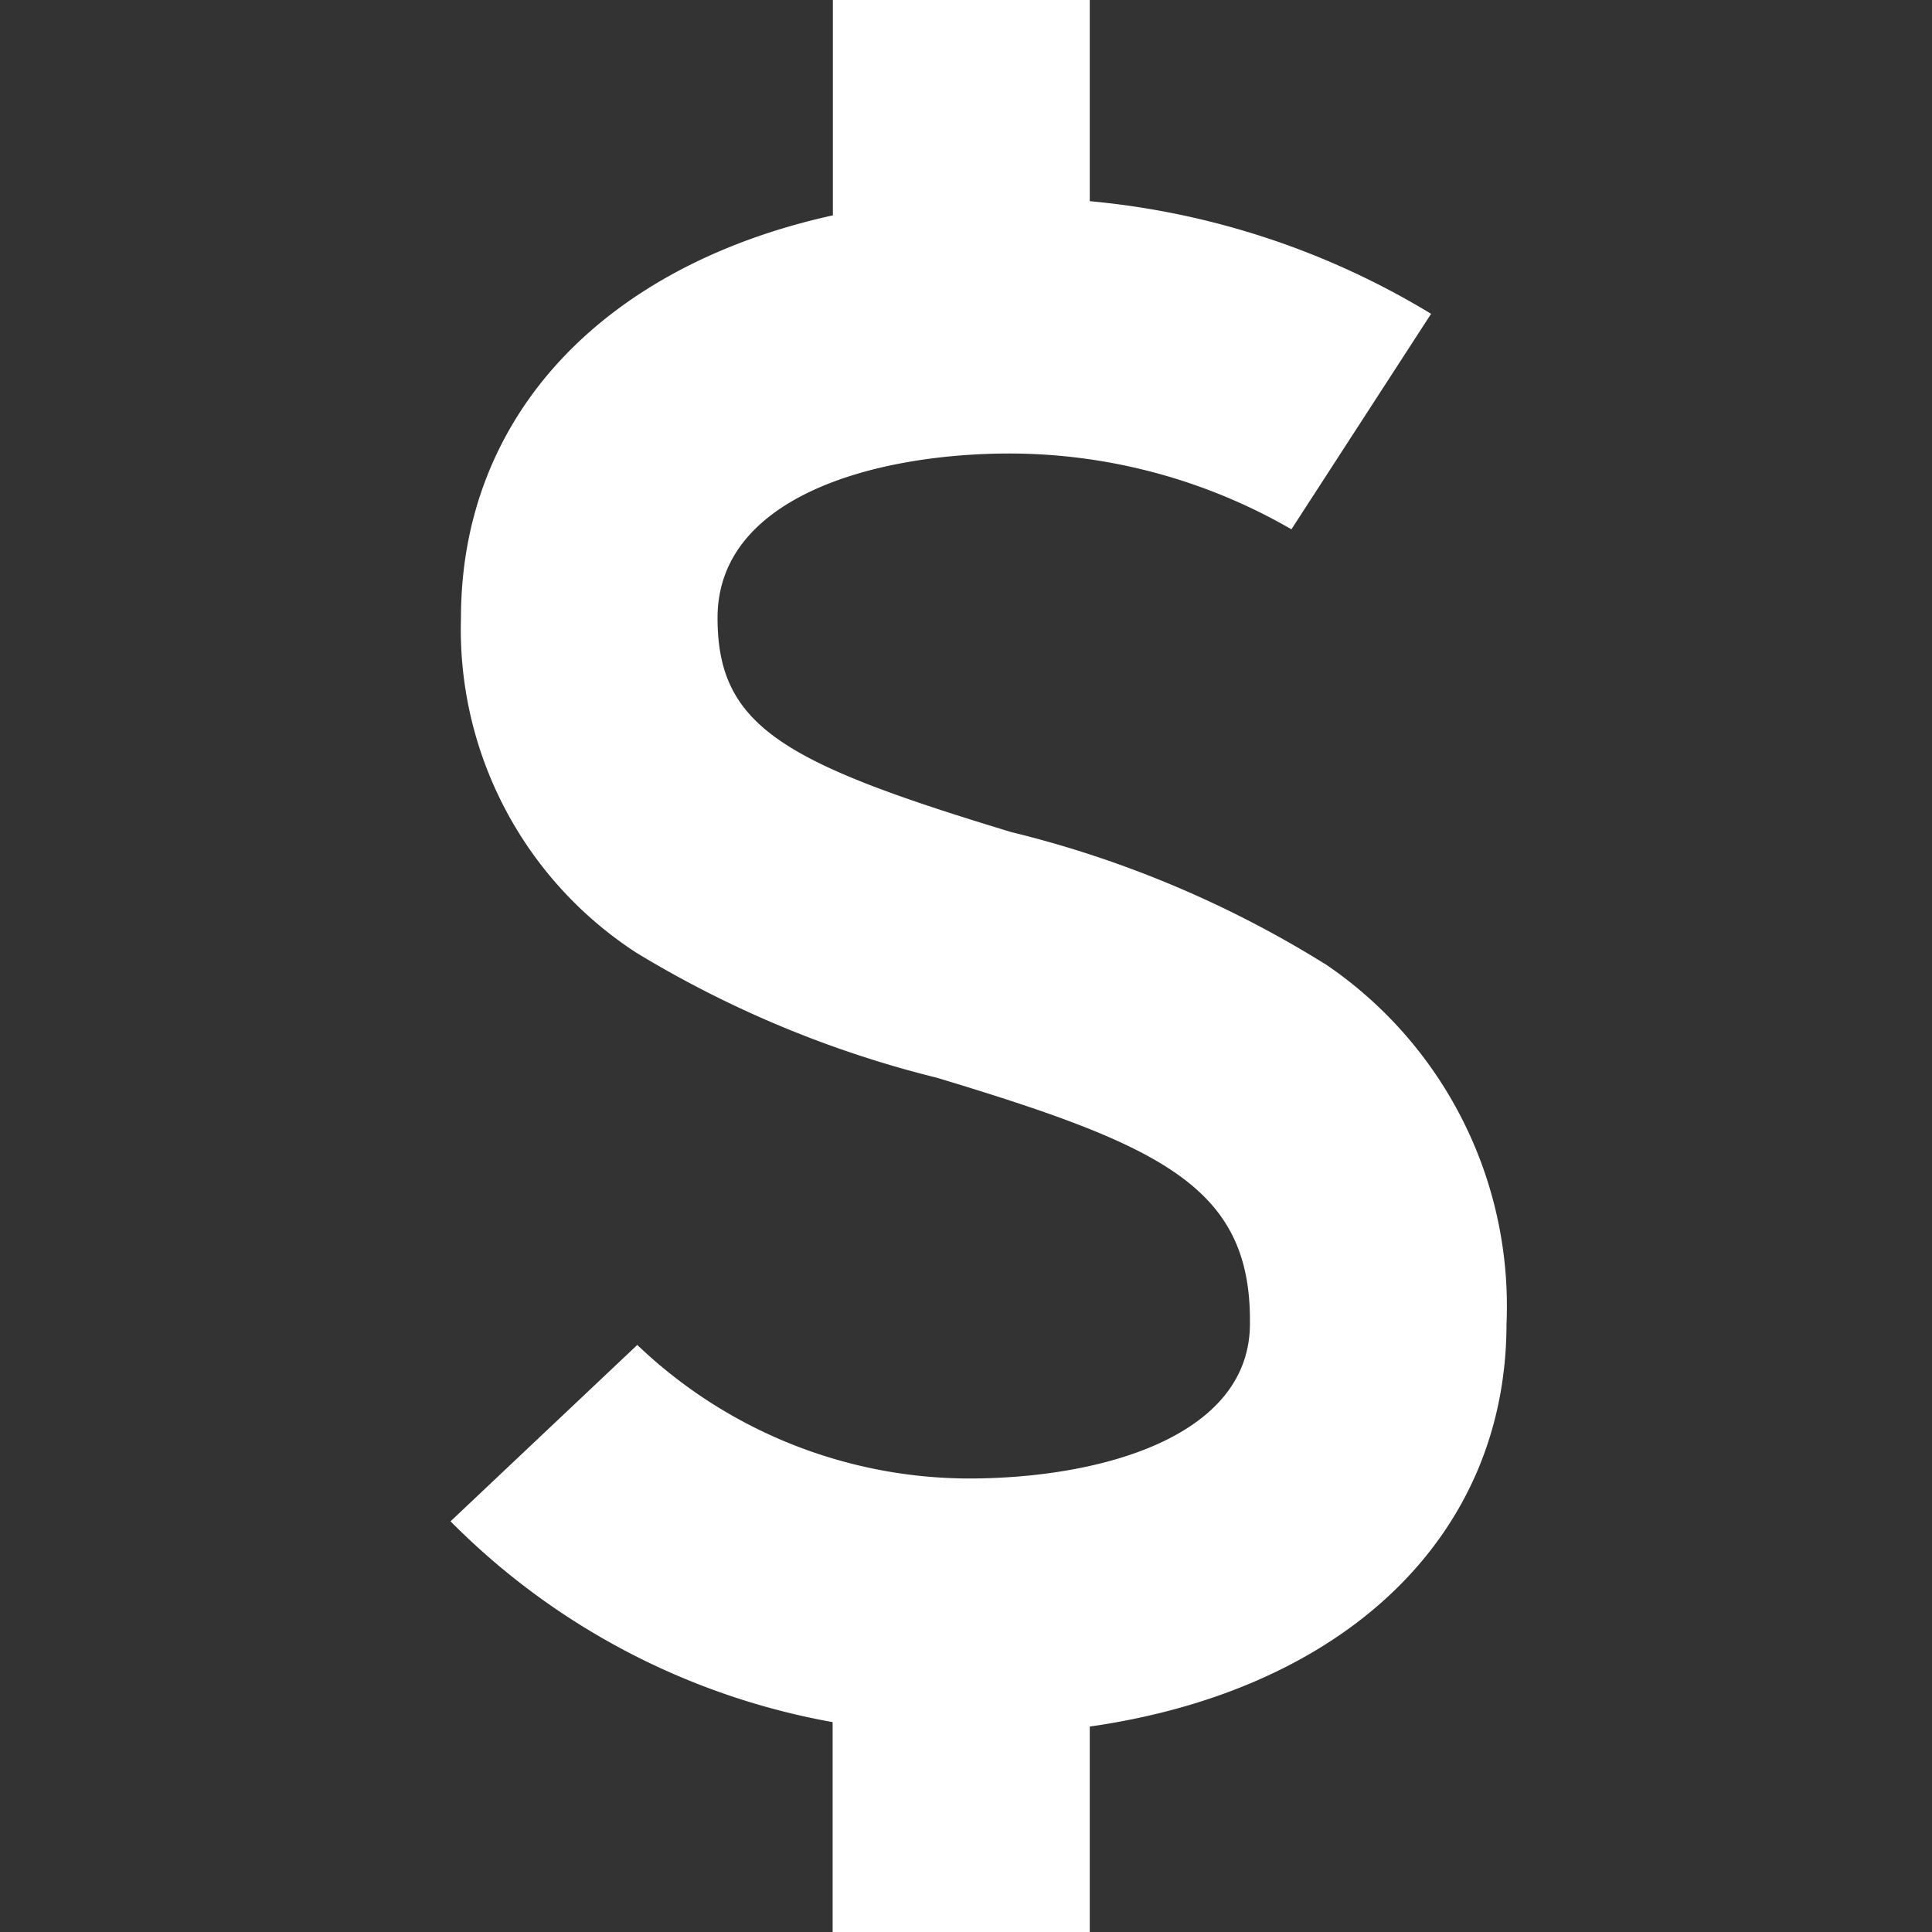 <svg xmlns="http://www.w3.org/2000/svg" xmlns:xlink="http://www.w3.org/1999/xlink" width="30" height="30" viewBox="0 0 30 30">
  <rect x="0" y="0" width="30" height="30" fill="#333333" stroke="none"/>
  <defs>
    <clipPath id="clip-dollar-currency-symbol">
      <rect width="30" height="30"/>
    </clipPath>
  </defs>
  <g id="dollar-currency-symbol" clip-path="url(#clip-dollar-currency-symbol)">
    <g id="dollar-currency-symbol-2" data-name="dollar-currency-symbol" transform="translate(-69.878)">
      <path id="Path_9" data-name="Path 9" d="M93.271,20.561a6.411,6.411,0,0,0-2.792-5.576,16.715,16.715,0,0,0-4.9-2.065c-3.534-1.071-4.559-1.636-4.559-3.326,0-1.883,2.447-2.552,4.541-2.552a8.757,8.757,0,0,1,4.37,1.177L92.1,4.873a12.382,12.382,0,0,0-5.3-1.749V0H82.811V3.344c-3.543.779-5.775,3.095-5.775,6.251a5.983,5.983,0,0,0,2.725,5.2,16.721,16.721,0,0,0,4.668,1.941c3.466,1.048,4.874,1.686,4.858,3.8v.016c0,1.775-2.352,2.406-4.367,2.406a7.472,7.472,0,0,1-5.146-2.074l-2.9,2.739a11.113,11.113,0,0,0,5.933,3.118V30H86.8V26.81C90.733,26.247,93.267,23.877,93.271,20.561Z" fill="#fff"/>
    </g>
  </g>
</svg>

